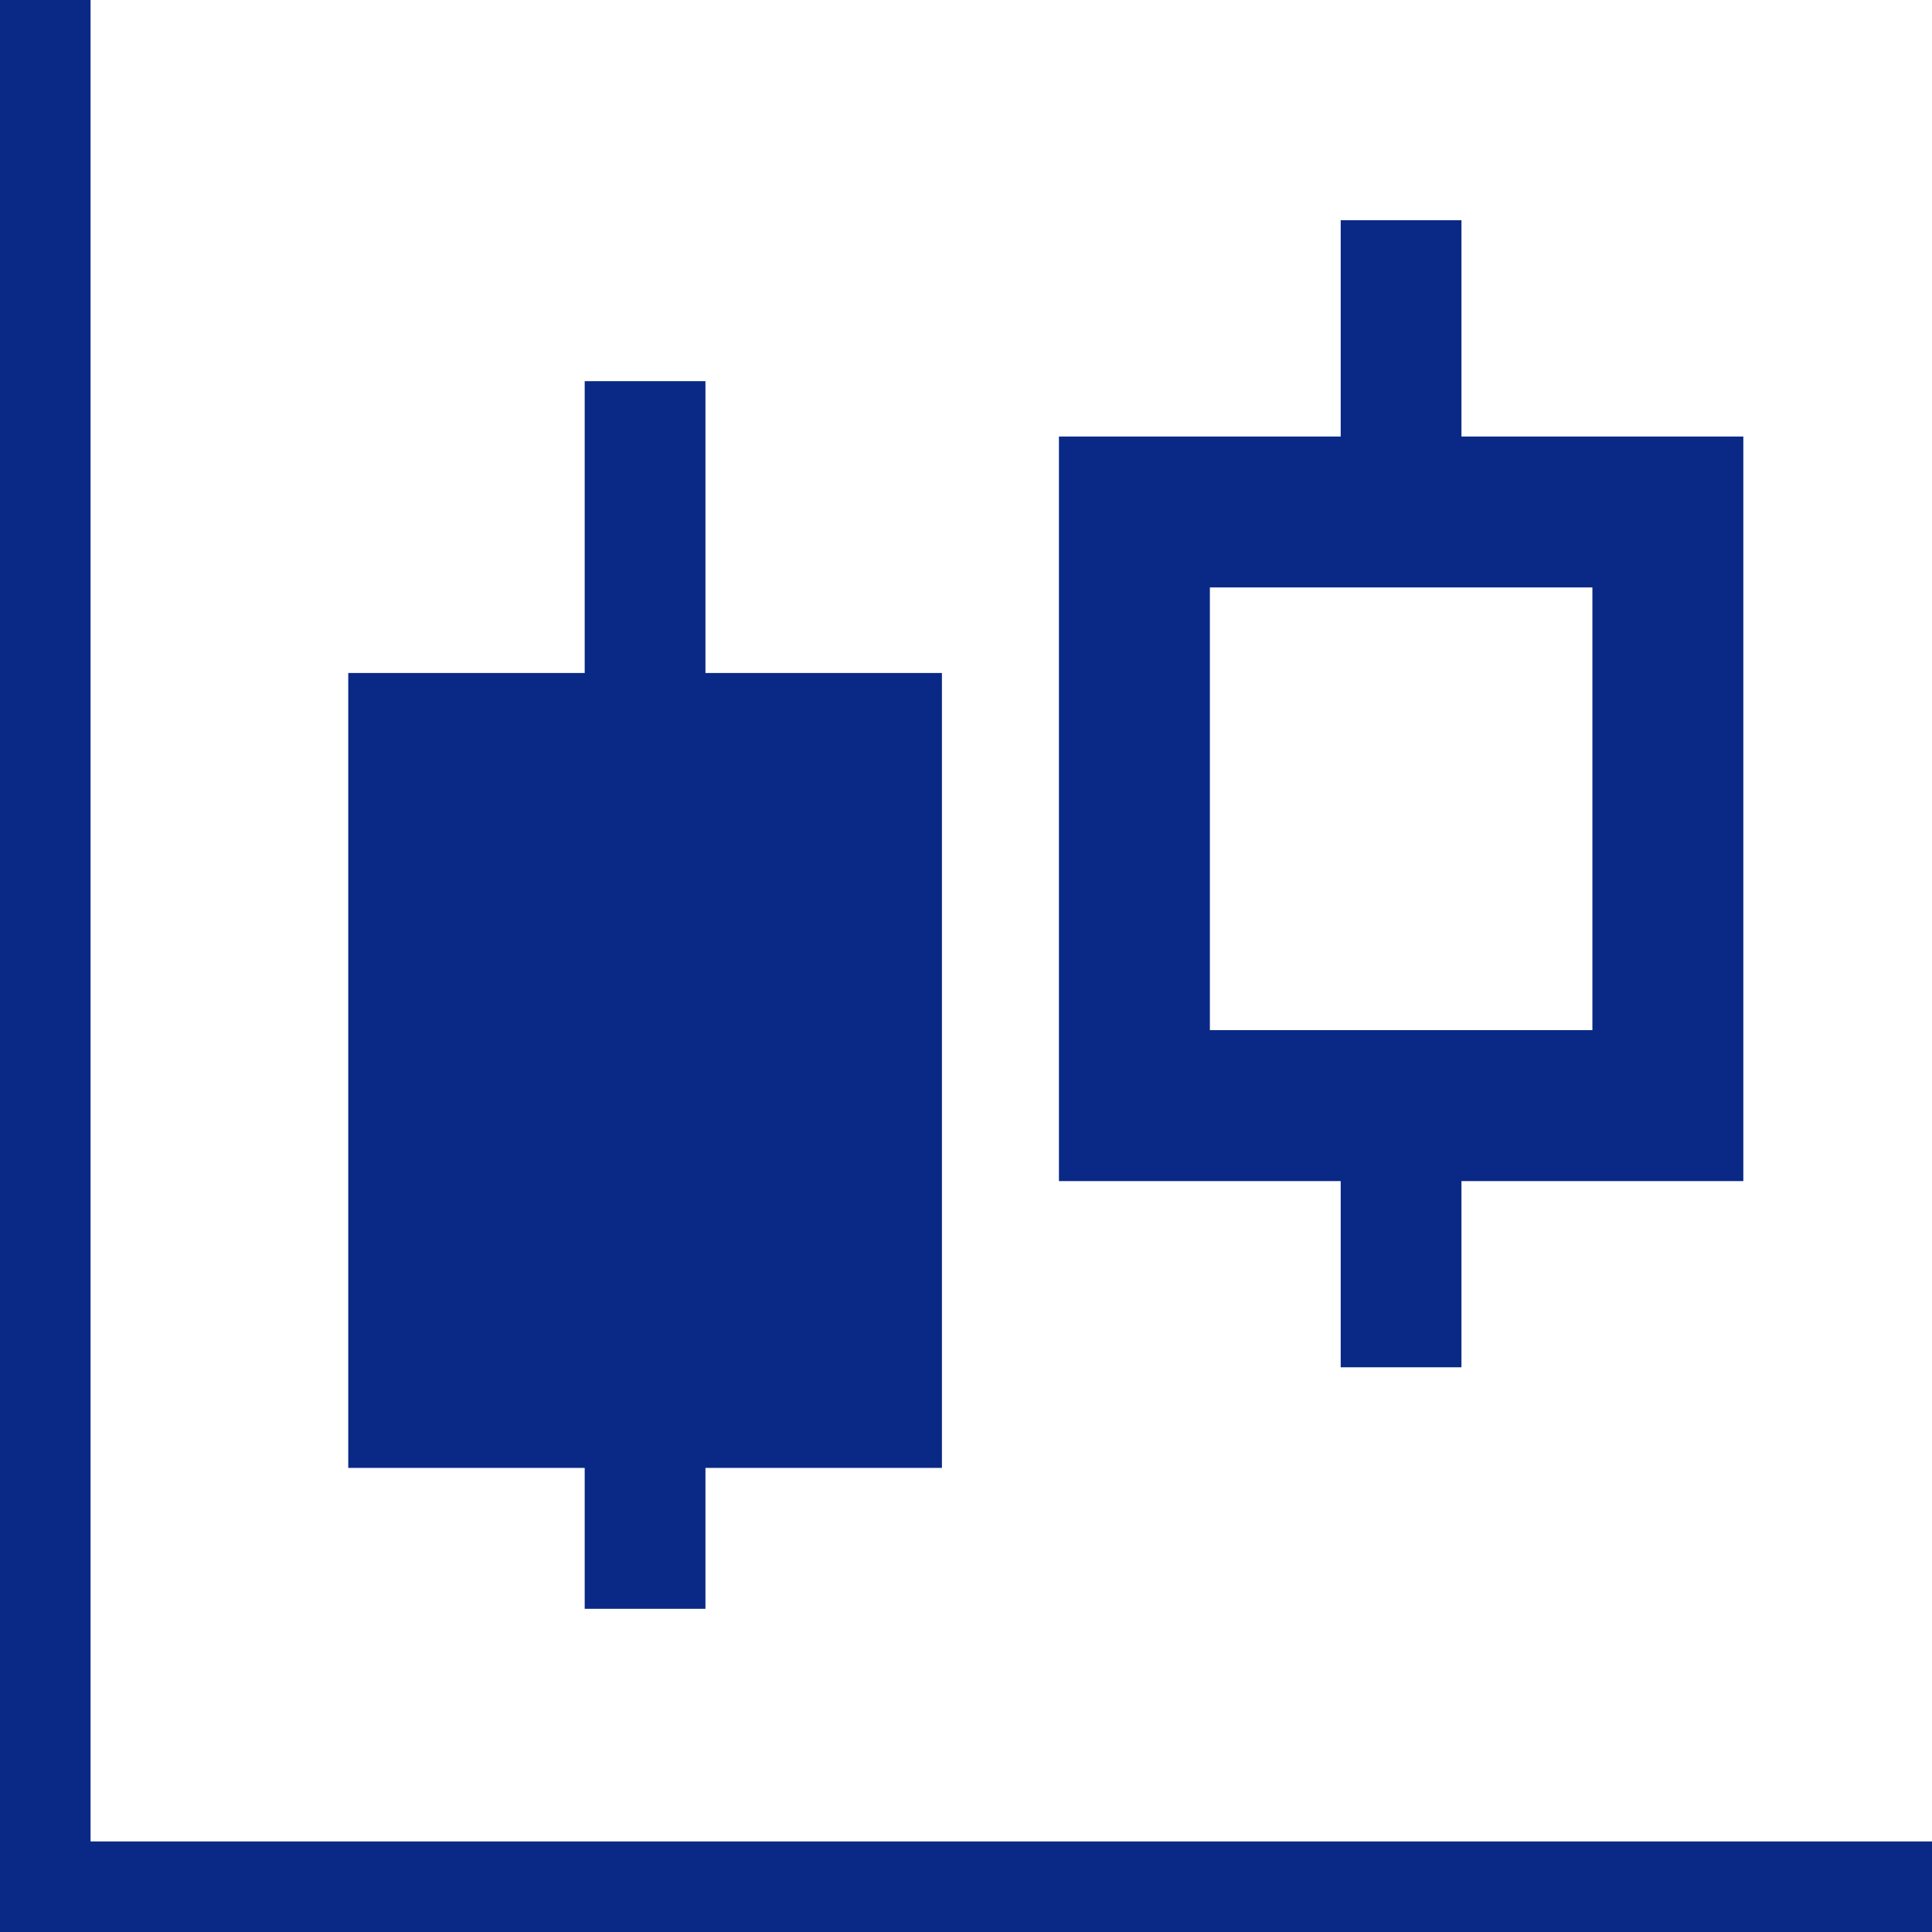 <svg id="10fa865d-7e26-47c4-b356-e78a61b0e595" data-name="2" xmlns="http://www.w3.org/2000/svg" viewBox="0 0 512 512"><title>w-icon04</title><polygon points="24 488 24 0 0 0 0 512 512 512 512 488 24 488" fill="#0a2986"/><polygon points="154.95 426.35 186.95 426.35 186.95 389.01 249.62 389.01 249.62 178.35 186.95 178.35 186.95 101.01 154.95 101.01 154.95 178.35 92.29 178.35 92.29 389.01 154.95 389.01 154.95 426.35" fill="#0a2986"/><path d="M355.3,362.35h32V313H462V115.68H387.3V58.35h-32v57.34H280.63V313H355.3ZM320.63,273V155.68H422V273Z" fill="#0a2986"/></svg>